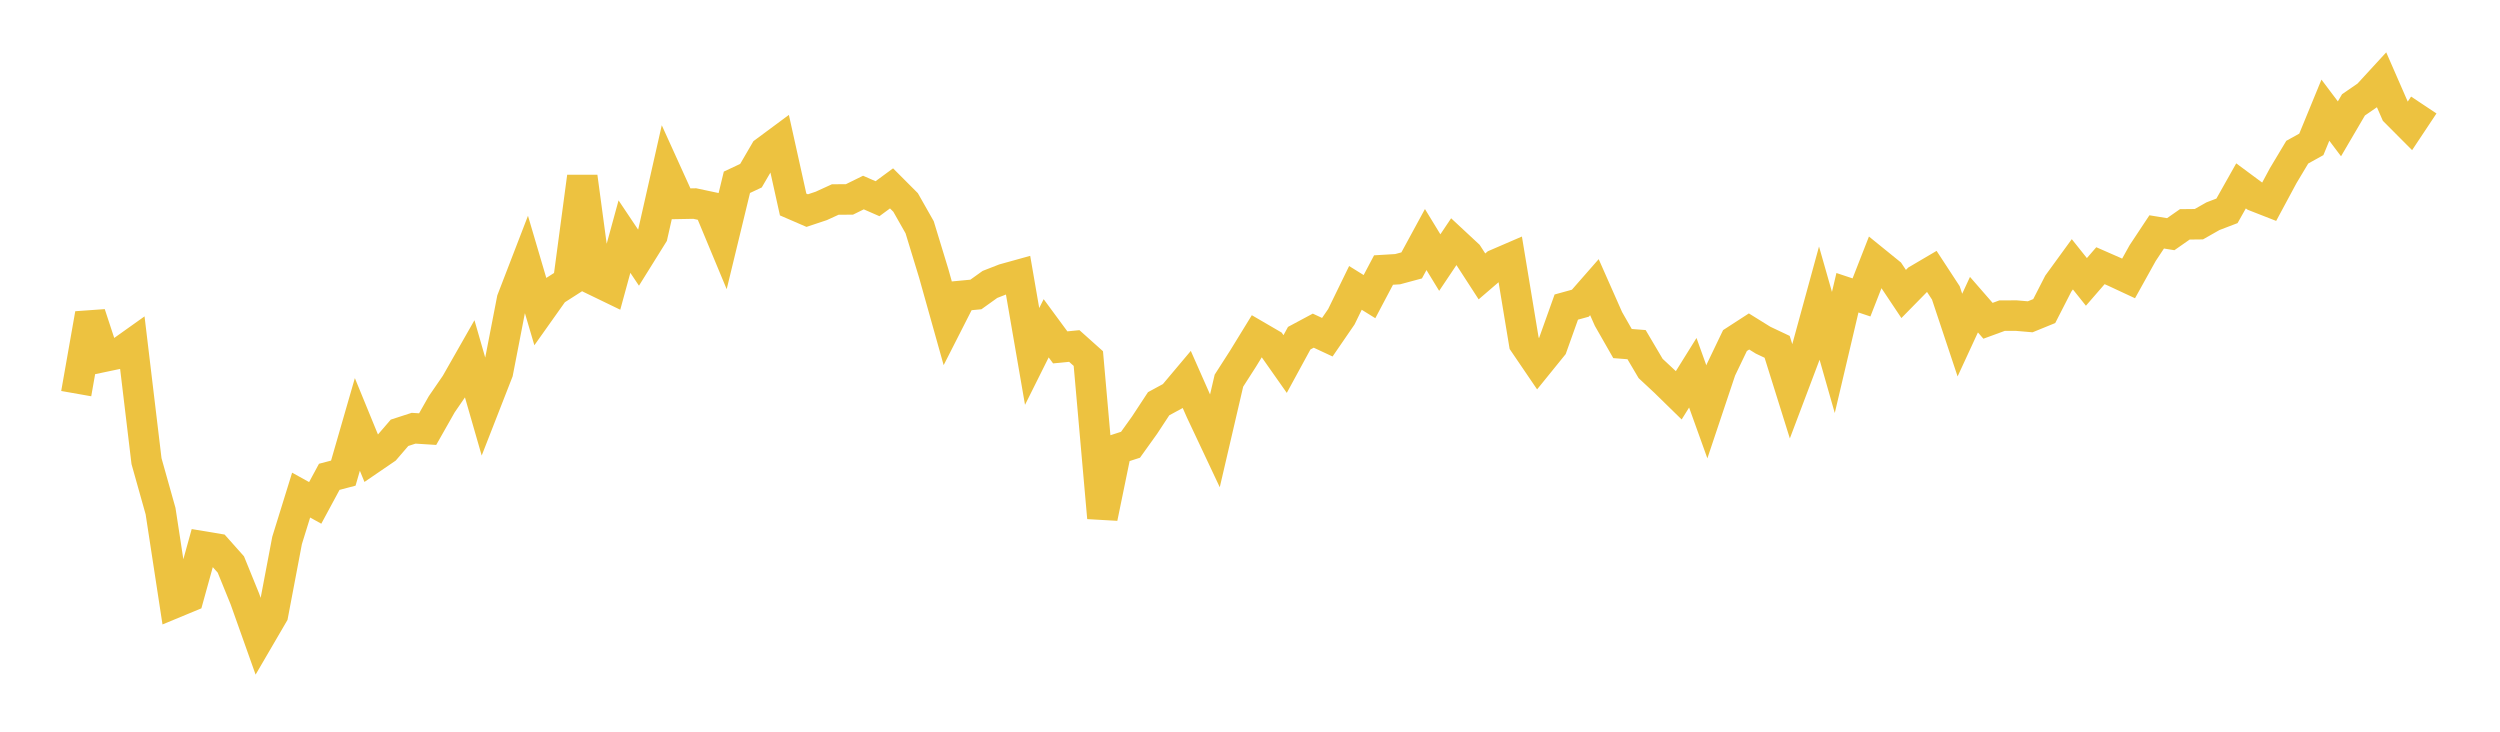 <svg width="164" height="48" xmlns="http://www.w3.org/2000/svg" xmlns:xlink="http://www.w3.org/1999/xlink"><path fill="none" stroke="rgb(237,194,64)" stroke-width="2" d="M5,25.822L5.922,20.59L6.844,23.397L7.766,23.203L8.689,22.546L9.611,30.25L10.533,33.53L11.455,39.552L12.377,39.17L13.299,35.841L14.222,35.995L15.144,37.031L16.066,39.297L16.988,41.891L17.91,40.31L18.832,35.453L19.754,32.478L20.677,32.99L21.599,31.28L22.521,31.037L23.443,27.842L24.365,30.093L25.287,29.463L26.21,28.391L27.132,28.092L28.054,28.15L28.976,26.523L29.898,25.181L30.82,23.562L31.743,26.768L32.665,24.407L33.587,19.655L34.509,17.263L35.431,20.39L36.353,19.09L37.275,18.5L38.198,11.597L39.12,18.448L40.042,18.894L40.964,15.521L41.886,16.899L42.808,15.419L43.731,11.338L44.653,13.37L45.575,13.353L46.497,13.549L47.419,15.764L48.341,11.958L49.263,11.525L50.186,9.941L51.108,9.258L52.03,13.416L52.952,13.815L53.874,13.508L54.796,13.086L55.719,13.084L56.641,12.631L57.563,13.035L58.485,12.358L59.407,13.282L60.329,14.908L61.251,17.928L62.174,21.217L63.096,19.405L64.018,19.318L64.94,18.658L65.862,18.298L66.784,18.042L67.707,23.383L68.629,21.535L69.551,22.788L70.473,22.697L71.395,23.522L72.317,33.966L73.24,29.474L74.162,29.176L75.084,27.889L76.006,26.485L76.928,25.985L77.85,24.889L78.772,26.975L79.695,28.934L80.617,24.972L81.539,23.535L82.461,22.033L83.383,22.57L84.305,23.881L85.228,22.185L86.15,21.691L87.072,22.121L87.994,20.778L88.916,18.886L89.838,19.459L90.76,17.714L91.683,17.659L92.605,17.411L93.527,15.714L94.449,17.225L95.371,15.85L96.293,16.708L97.216,18.133L98.138,17.34L99.06,16.942L99.982,22.512L100.904,23.868L101.826,22.73L102.749,20.144L103.671,19.89L104.593,18.838L105.515,20.922L106.437,22.537L107.359,22.609L108.281,24.172L109.204,25.032L110.126,25.933L111.048,24.453L111.97,27.018L112.892,24.263L113.814,22.342L114.737,21.744L115.659,22.316L116.581,22.752L117.503,25.697L118.425,23.257L119.347,19.888L120.269,23.123L121.192,19.204L122.114,19.511L123.036,17.155L123.958,17.903L124.88,19.285L125.802,18.346L126.725,17.803L127.647,19.213L128.569,21.982L129.491,19.986L130.413,21.044L131.335,20.706L132.257,20.703L133.18,20.782L134.102,20.406L135.024,18.605L135.946,17.338L136.868,18.493L137.79,17.43L138.713,17.835L139.635,18.265L140.557,16.605L141.479,15.213L142.401,15.362L143.323,14.718L144.246,14.708L145.168,14.184L146.09,13.831L147.012,12.194L147.934,12.877L148.856,13.238L149.778,11.523L150.701,9.982L151.623,9.471L152.545,7.227L153.467,8.451L154.389,6.878L155.311,6.244L156.234,5.24L157.156,7.351L158.078,8.277L159,6.889"></path></svg>
